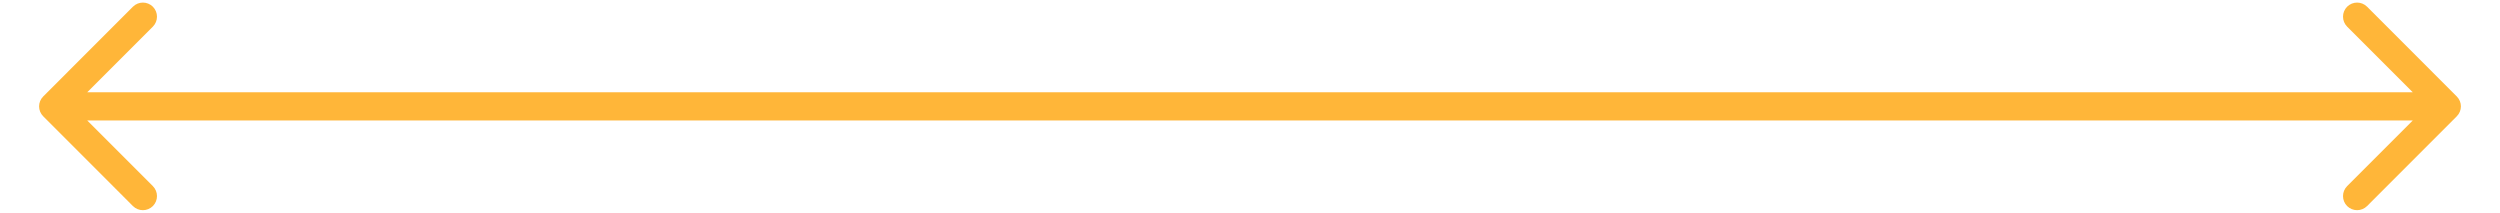 <?xml version="1.0" encoding="UTF-8"?> <svg xmlns="http://www.w3.org/2000/svg" width="47" height="4" viewBox="0 0 47 4" fill="none"><path d="M0.813 1.813C0.709 1.916 0.709 2.084 0.813 2.187L2.499 3.874C2.603 3.977 2.77 3.977 2.874 3.874C2.977 3.77 2.977 3.603 2.874 3.499L1.375 2L2.874 0.501C2.977 0.397 2.977 0.23 2.874 0.126C2.77 0.023 2.603 0.023 2.499 0.126L0.813 1.813ZM46.187 2.187C46.291 2.084 46.291 1.916 46.187 1.813L44.501 0.126C44.397 0.023 44.23 0.023 44.126 0.126C44.023 0.23 44.023 0.397 44.126 0.501L45.625 2L44.126 3.499C44.023 3.603 44.023 3.77 44.126 3.874C44.23 3.977 44.397 3.977 44.501 3.874L46.187 2.187ZM1 2L1 2.265L46 2.265L46 2L46 1.735L1 1.735L1 2Z" fill="#FFB639"></path></svg> 